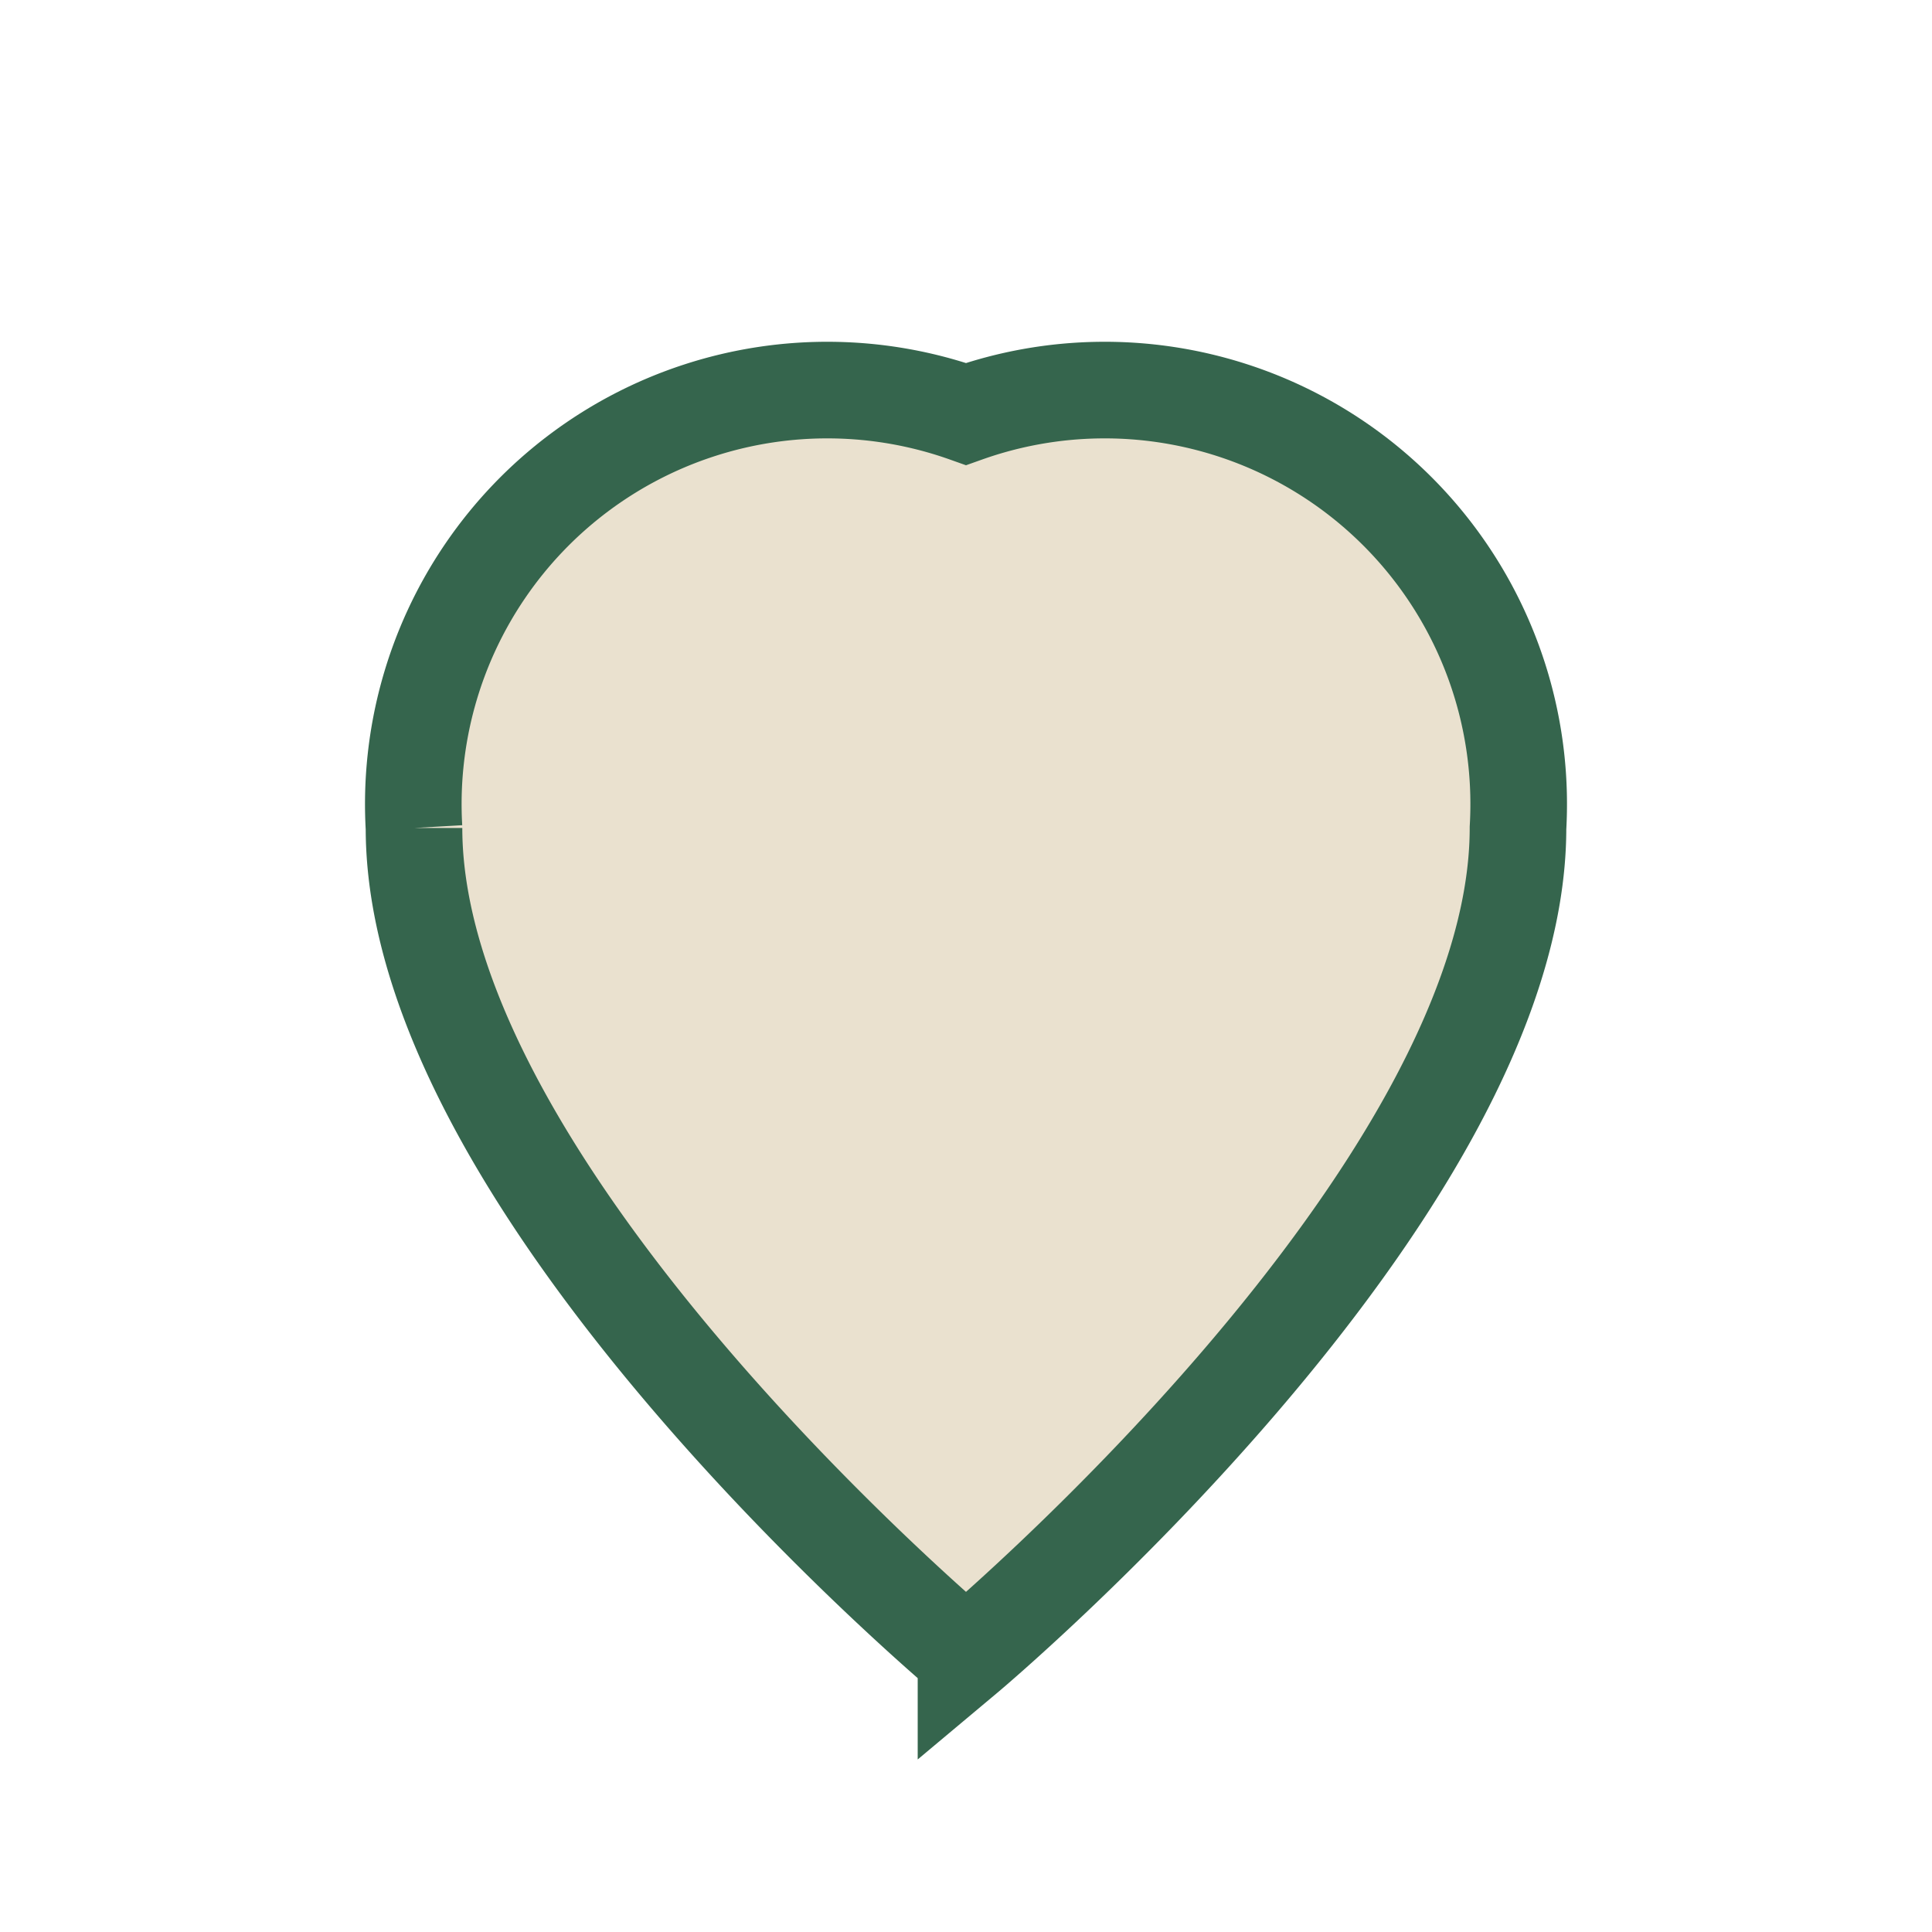 <?xml version="1.0" encoding="UTF-8"?>
<svg xmlns="http://www.w3.org/2000/svg" width="28" height="28" viewBox="0 0 28 28"><path d="M14 24s-8-6.7-8-12A6 6 0 0 1 14 6a6 6 0 0 1 8 6c0 5.3-8 12-8 12z" fill="#EAE1CF" stroke="#35654D" stroke-width="1.4"/></svg>